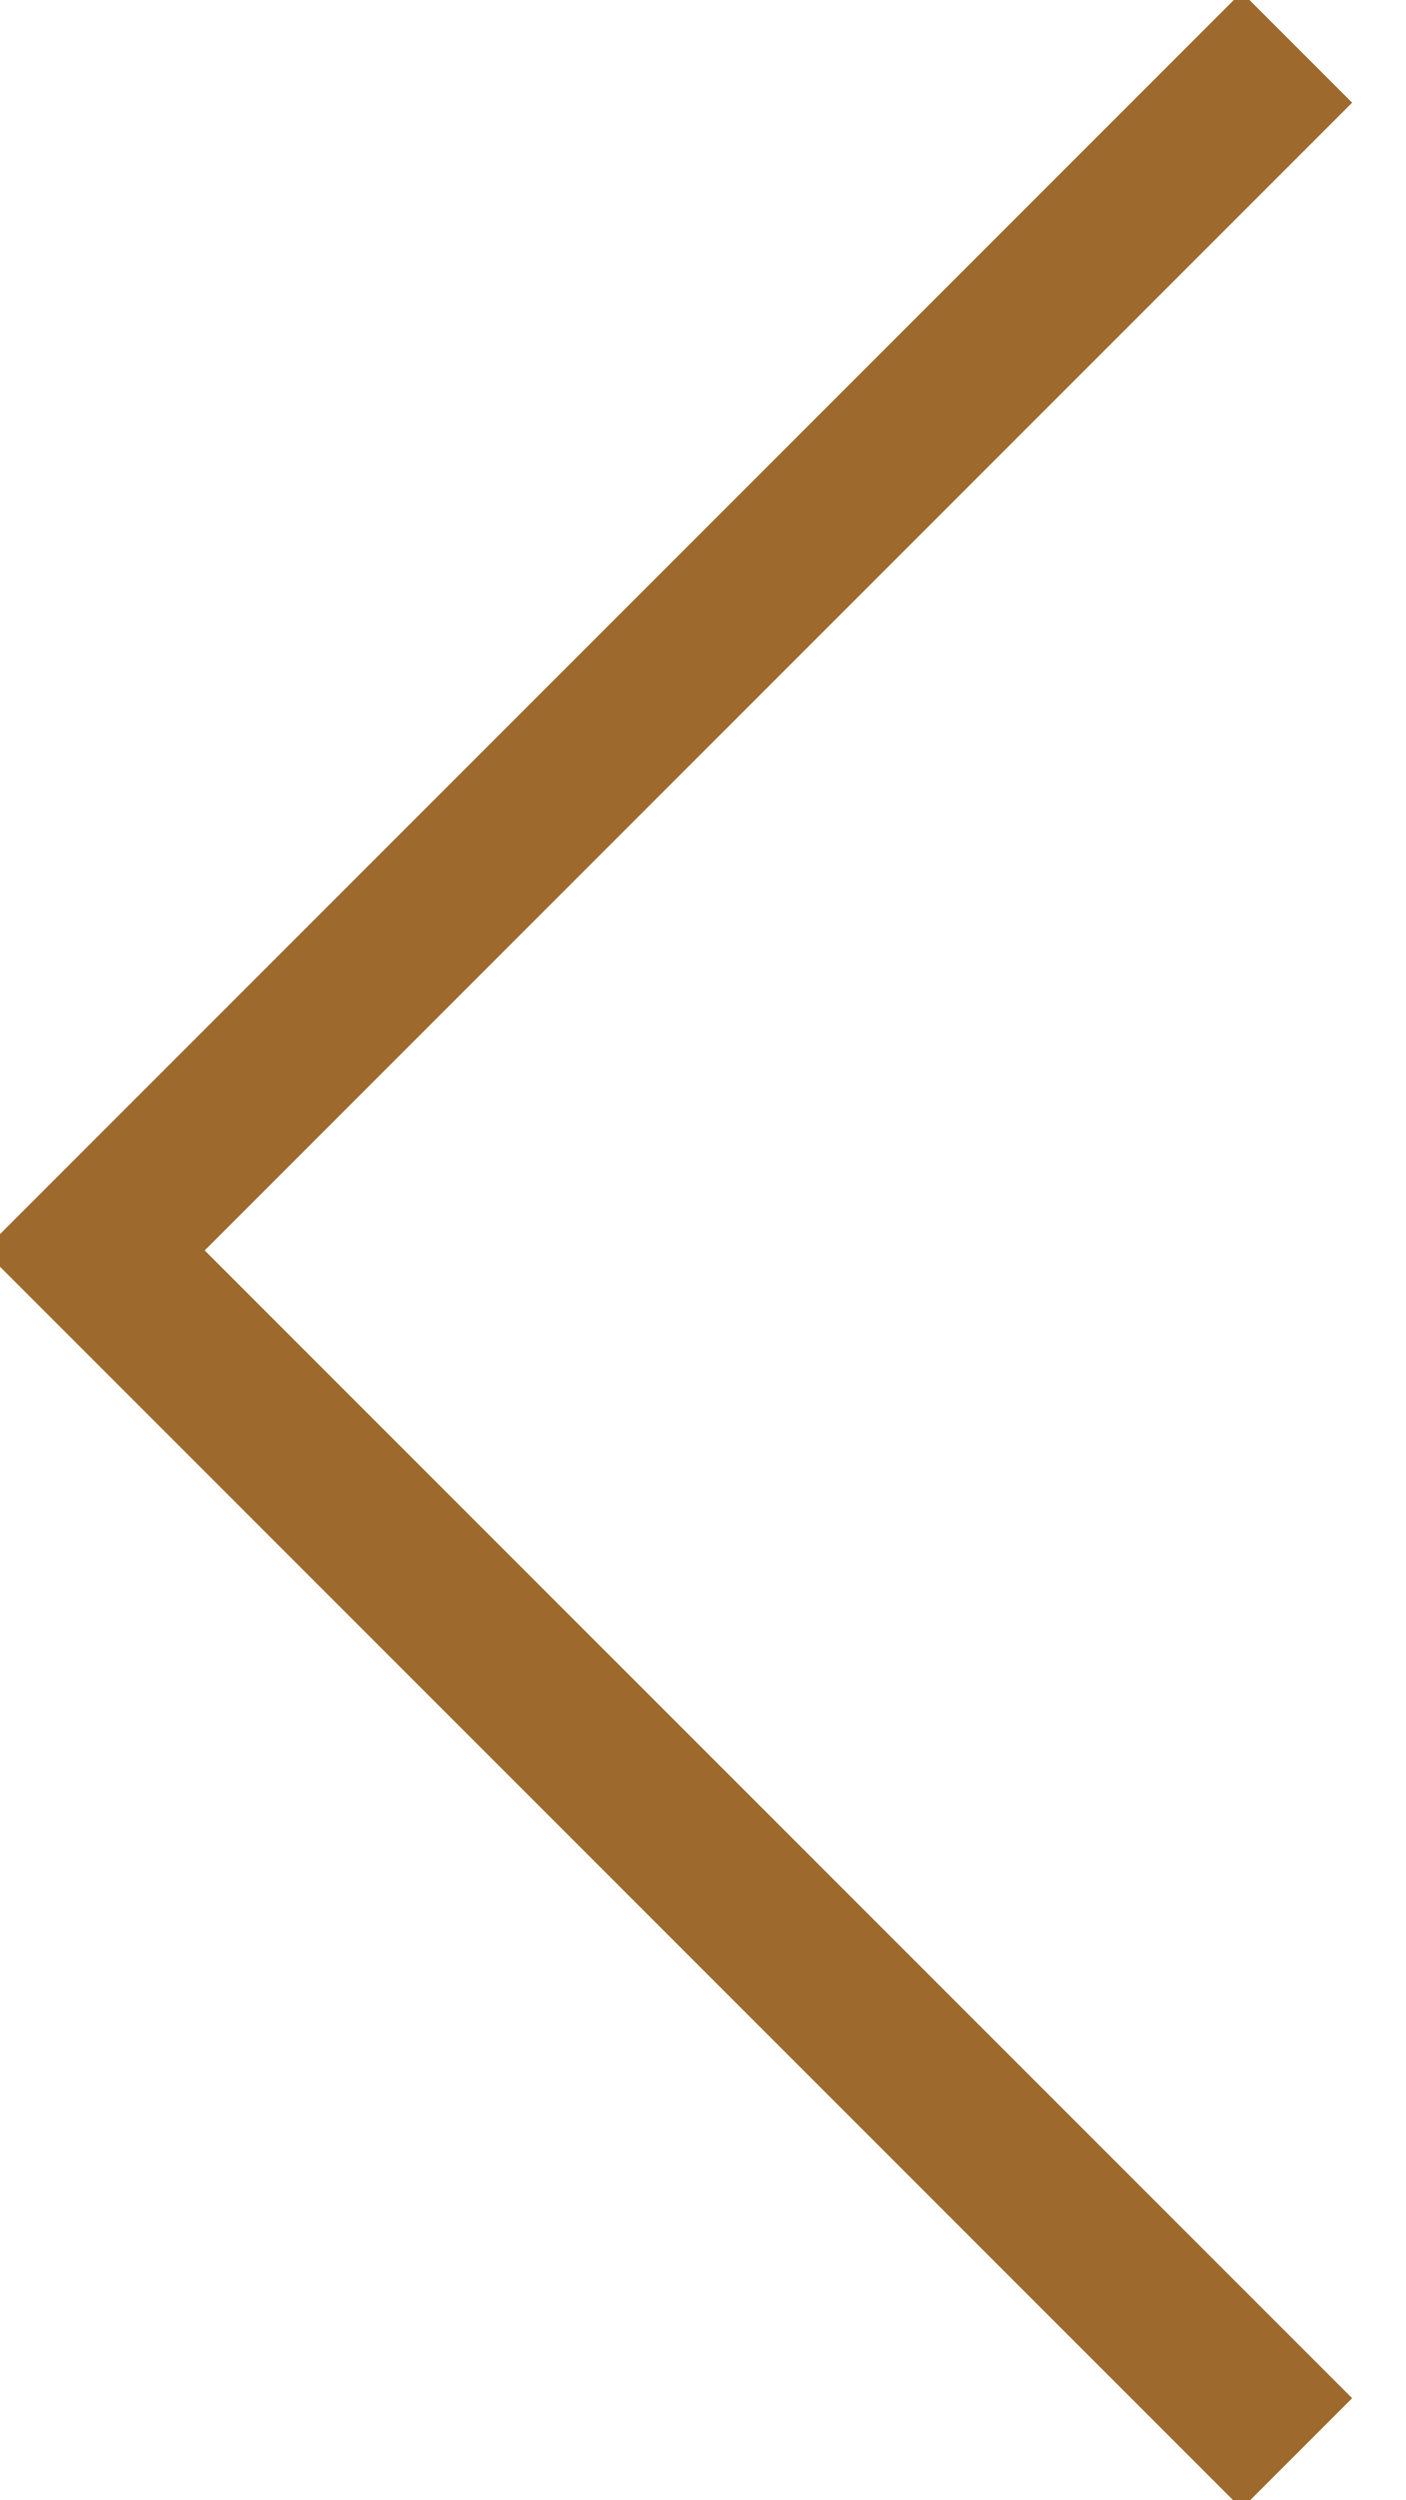 <svg width="18" height="32" viewBox="0 0 18 32" fill="none" xmlns="http://www.w3.org/2000/svg">
<path d="M16.603 31.401L1.206 16.004L16.603 0.607" stroke="#9E692C" stroke-width="2" stroke-miterlimit="10"/>
</svg>
